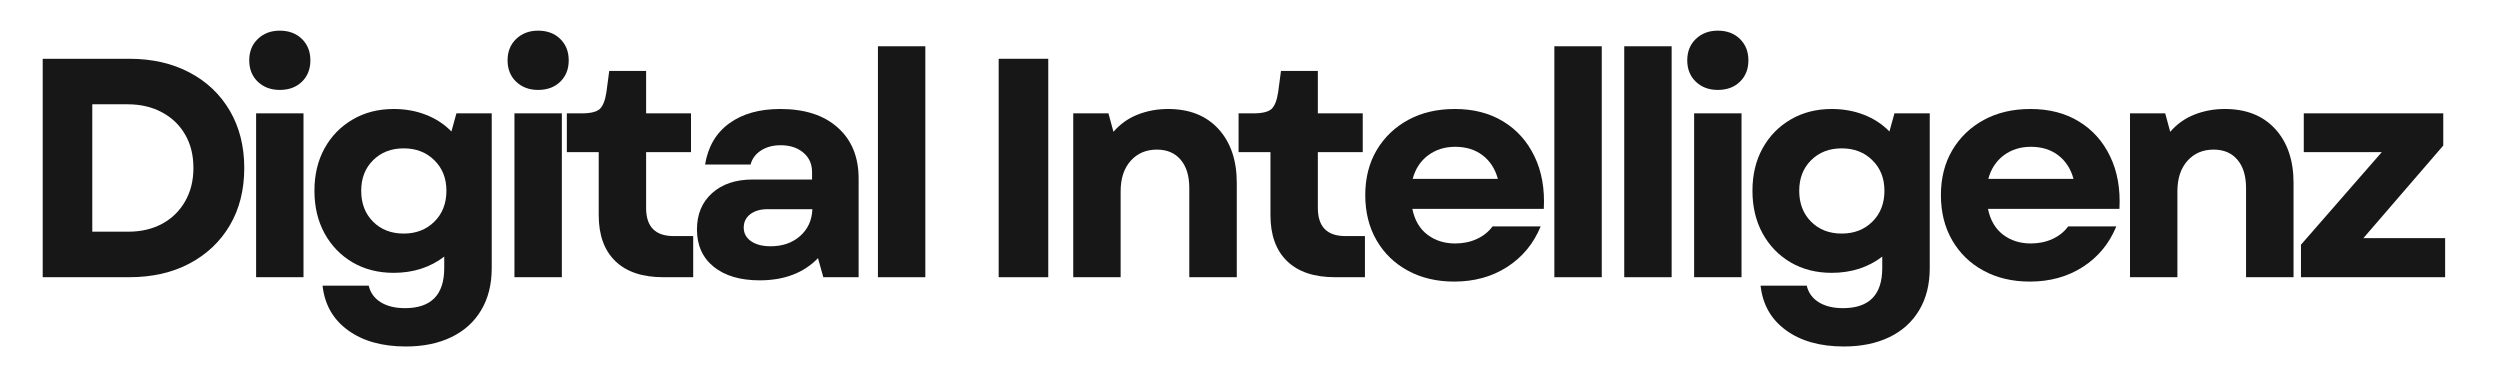 <svg xmlns="http://www.w3.org/2000/svg" xmlns:xlink="http://www.w3.org/1999/xlink" width="500" zoomAndPan="magnify" viewBox="0 0 375 56.25" height="75" preserveAspectRatio="xMidYMid meet" version="1.2"><defs/><g id="8f94ab7729"><g style="fill:#171717;fill-opacity:1;"><g transform="translate(2.467, 41.582)"><path style="stroke:none" d="M 3.938 0 L 3.938 -32.766 L 16.906 -32.766 C 20.363 -32.766 23.383 -32.078 25.969 -30.703 C 28.562 -29.336 30.578 -27.422 32.016 -24.953 C 33.453 -22.484 34.172 -19.629 34.172 -16.391 C 34.172 -13.109 33.453 -10.242 32.016 -7.797 C 30.578 -5.348 28.562 -3.438 25.969 -2.062 C 23.383 -0.688 20.363 0 16.906 0 Z M 11.375 -6.828 L 16.766 -6.828 C 18.691 -6.828 20.391 -7.223 21.859 -8.016 C 23.328 -8.816 24.473 -9.938 25.297 -11.375 C 26.129 -12.812 26.547 -14.484 26.547 -16.391 C 26.547 -18.316 26.129 -19.988 25.297 -21.406 C 24.473 -22.832 23.316 -23.941 21.828 -24.734 C 20.348 -25.535 18.629 -25.938 16.672 -25.938 L 11.375 -25.938 Z M 11.375 -6.828 "/></g></g><g style="fill:#171717;fill-opacity:1;"><g transform="translate(34.854, 41.582)"><path style="stroke:none" d="M 3.562 0 L 3.562 -24.578 L 10.672 -24.578 L 10.672 0 Z M 2.531 -32.531 C 2.531 -33.844 2.957 -34.91 3.812 -35.734 C 4.676 -36.566 5.773 -36.984 7.109 -36.984 C 8.484 -36.984 9.594 -36.566 10.438 -35.734 C 11.281 -34.91 11.703 -33.844 11.703 -32.531 C 11.703 -31.219 11.281 -30.148 10.438 -29.328 C 9.594 -28.504 8.484 -28.094 7.109 -28.094 C 5.773 -28.094 4.676 -28.504 3.812 -29.328 C 2.957 -30.148 2.531 -31.219 2.531 -32.531 Z M 2.531 -32.531 "/></g></g><g style="fill:#171717;fill-opacity:1;"><g transform="translate(45.337, 41.582)"><path style="stroke:none" d="M 15.547 10.391 C 11.984 10.391 9.086 9.578 6.859 7.953 C 4.629 6.336 3.359 4.109 3.047 1.266 L 9.969 1.266 C 10.219 2.328 10.816 3.156 11.766 3.75 C 12.723 4.344 13.938 4.641 15.406 4.641 C 19.332 4.641 21.297 2.641 21.297 -1.359 L 21.297 -3.094 C 20.297 -2.312 19.148 -1.707 17.859 -1.281 C 16.566 -0.863 15.188 -0.656 13.719 -0.656 C 11.406 -0.656 9.352 -1.176 7.562 -2.219 C 5.77 -3.27 4.363 -4.723 3.344 -6.578 C 2.332 -8.43 1.828 -10.562 1.828 -12.969 C 1.828 -15.375 2.332 -17.492 3.344 -19.328 C 4.363 -21.172 5.77 -22.613 7.562 -23.656 C 9.352 -24.707 11.406 -25.234 13.719 -25.234 C 15.469 -25.234 17.082 -24.941 18.562 -24.359 C 20.039 -23.785 21.312 -22.953 22.375 -21.859 L 23.125 -24.578 L 28.422 -24.578 L 28.422 -1.359 C 28.422 1.078 27.895 3.176 26.844 4.938 C 25.801 6.695 24.312 8.047 22.375 8.984 C 20.438 9.922 18.16 10.391 15.547 10.391 Z M 8.844 -12.969 C 8.844 -11.062 9.438 -9.516 10.625 -8.328 C 11.812 -7.141 13.344 -6.547 15.219 -6.547 C 17.082 -6.547 18.613 -7.141 19.812 -8.328 C 21.02 -9.516 21.625 -11.062 21.625 -12.969 C 21.625 -14.844 21.02 -16.367 19.812 -17.547 C 18.613 -18.734 17.082 -19.328 15.219 -19.328 C 13.344 -19.328 11.812 -18.734 10.625 -17.547 C 9.438 -16.367 8.844 -14.844 8.844 -12.969 Z M 8.844 -12.969 "/></g></g><g style="fill:#171717;fill-opacity:1;"><g transform="translate(73.605, 41.582)"><path style="stroke:none" d="M 3.562 0 L 3.562 -24.578 L 10.672 -24.578 L 10.672 0 Z M 2.531 -32.531 C 2.531 -33.844 2.957 -34.91 3.812 -35.734 C 4.676 -36.566 5.773 -36.984 7.109 -36.984 C 8.484 -36.984 9.594 -36.566 10.438 -35.734 C 11.281 -34.91 11.703 -33.844 11.703 -32.531 C 11.703 -31.219 11.281 -30.148 10.438 -29.328 C 9.594 -28.504 8.484 -28.094 7.109 -28.094 C 5.773 -28.094 4.676 -28.504 3.812 -29.328 C 2.957 -30.148 2.531 -31.219 2.531 -32.531 Z M 2.531 -32.531 "/></g></g><g style="fill:#171717;fill-opacity:1;"><g transform="translate(84.088, 41.582)"><path style="stroke:none" d="M 15.406 0 C 12.281 0 9.883 -0.801 8.219 -2.406 C 6.551 -4.02 5.719 -6.32 5.719 -9.312 L 5.719 -18.766 L 0.938 -18.766 L 0.938 -24.578 L 3.141 -24.578 C 4.484 -24.578 5.395 -24.797 5.875 -25.234 C 6.352 -25.672 6.688 -26.516 6.875 -27.766 L 7.297 -30.938 L 12.828 -30.938 L 12.828 -24.578 L 19.562 -24.578 L 19.562 -18.766 L 12.828 -18.766 L 12.828 -10.391 C 12.828 -7.578 14.203 -6.172 16.953 -6.172 L 19.891 -6.172 L 19.891 0 Z M 15.406 0 "/></g></g><g style="fill:#171717;fill-opacity:1;"><g transform="translate(102.2, 41.582)"><path style="stroke:none" d="M 11.75 0.469 C 8.844 0.469 6.547 -0.207 4.859 -1.562 C 3.18 -2.926 2.344 -4.789 2.344 -7.156 C 2.344 -9.438 3.098 -11.254 4.609 -12.609 C 6.117 -13.973 8.156 -14.656 10.719 -14.656 L 19.609 -14.656 L 19.609 -15.781 C 19.609 -16.988 19.172 -17.957 18.297 -18.688 C 17.43 -19.426 16.297 -19.797 14.891 -19.797 C 13.734 -19.797 12.75 -19.531 11.938 -19 C 11.125 -18.469 10.609 -17.77 10.391 -16.906 L 3.562 -16.906 C 4 -19.582 5.207 -21.641 7.188 -23.078 C 9.164 -24.516 11.719 -25.234 14.844 -25.234 C 18.52 -25.234 21.395 -24.301 23.469 -22.438 C 25.551 -20.582 26.594 -18.035 26.594 -14.797 L 26.594 0 L 21.297 0 L 20.5 -2.859 C 18.352 -0.641 15.438 0.469 11.75 0.469 Z M 9.359 -7.438 C 9.359 -6.594 9.723 -5.914 10.453 -5.406 C 11.191 -4.895 12.172 -4.641 13.391 -4.641 C 15.172 -4.641 16.645 -5.148 17.812 -6.172 C 18.977 -7.203 19.594 -8.547 19.656 -10.203 L 12.922 -10.203 C 11.859 -10.203 11 -9.953 10.344 -9.453 C 9.688 -8.953 9.359 -8.281 9.359 -7.438 Z M 9.359 -7.438 "/></g></g><g style="fill:#171717;fill-opacity:1;"><g transform="translate(128.128, 41.582)"><path style="stroke:none" d="M 3.562 0 L 3.562 -34.641 L 10.672 -34.641 L 10.672 0 Z M 3.562 0 "/></g></g><g style="fill:#171717;fill-opacity:1;"><g transform="translate(138.611, 41.582)"><path style="stroke:none" d=""/></g></g><g style="fill:#171717;fill-opacity:1;"><g transform="translate(145.864, 41.582)"><path style="stroke:none" d="M 3.938 0 L 3.938 -32.766 L 11.375 -32.766 L 11.375 0 Z M 3.938 0 "/></g></g><g style="fill:#171717;fill-opacity:1;"><g transform="translate(157.424, 41.582)"><path style="stroke:none" d="M 3.562 0 L 3.562 -24.578 L 8.844 -24.578 L 9.594 -21.812 C 10.594 -22.969 11.801 -23.828 13.219 -24.391 C 14.645 -24.953 16.164 -25.234 17.781 -25.234 C 21 -25.234 23.52 -24.234 25.344 -22.234 C 27.176 -20.234 28.094 -17.535 28.094 -14.141 L 28.094 0 L 20.969 0 L 20.969 -13.391 C 20.969 -15.203 20.535 -16.613 19.672 -17.625 C 18.816 -18.633 17.629 -19.141 16.109 -19.141 C 14.484 -19.141 13.172 -18.578 12.172 -17.453 C 11.172 -16.336 10.672 -14.812 10.672 -12.875 L 10.672 0 Z M 3.562 0 "/></g></g><g style="fill:#171717;fill-opacity:1;"><g transform="translate(184.849, 41.582)"><path style="stroke:none" d="M 15.406 0 C 12.281 0 9.883 -0.801 8.219 -2.406 C 6.551 -4.02 5.719 -6.32 5.719 -9.312 L 5.719 -18.766 L 0.938 -18.766 L 0.938 -24.578 L 3.141 -24.578 C 4.484 -24.578 5.395 -24.797 5.875 -25.234 C 6.352 -25.672 6.688 -26.516 6.875 -27.766 L 7.297 -30.938 L 12.828 -30.938 L 12.828 -24.578 L 19.562 -24.578 L 19.562 -18.766 L 12.828 -18.766 L 12.828 -10.391 C 12.828 -7.578 14.203 -6.172 16.953 -6.172 L 19.891 -6.172 L 19.891 0 Z M 15.406 0 "/></g></g><g style="fill:#171717;fill-opacity:1;"><g transform="translate(202.961, 41.582)"><path style="stroke:none" d="M 15.172 0.656 C 12.547 0.656 10.227 0.109 8.219 -0.984 C 6.207 -2.078 4.641 -3.598 3.516 -5.547 C 2.391 -7.492 1.828 -9.75 1.828 -12.312 C 1.828 -14.875 2.395 -17.117 3.531 -19.047 C 4.676 -20.984 6.254 -22.5 8.266 -23.594 C 10.273 -24.688 12.609 -25.234 15.266 -25.234 C 18.066 -25.234 20.488 -24.609 22.531 -23.359 C 24.582 -22.109 26.145 -20.359 27.219 -18.109 C 28.301 -15.867 28.766 -13.25 28.609 -10.25 L 8.891 -10.25 C 9.234 -8.562 9.984 -7.273 11.141 -6.391 C 12.297 -5.504 13.688 -5.062 15.312 -5.062 C 16.5 -5.062 17.582 -5.285 18.562 -5.734 C 19.539 -6.18 20.328 -6.812 20.922 -7.625 L 28.141 -7.625 C 27.078 -5.039 25.406 -3.016 23.125 -1.547 C 20.844 -0.078 18.191 0.656 15.172 0.656 Z M 8.938 -14.75 L 21.719 -14.75 C 21.312 -16.25 20.551 -17.426 19.438 -18.281 C 18.332 -19.133 16.957 -19.562 15.312 -19.562 C 13.75 -19.562 12.395 -19.133 11.25 -18.281 C 10.113 -17.426 9.344 -16.25 8.938 -14.75 Z M 8.938 -14.75 "/></g></g><g style="fill:#171717;fill-opacity:1;"><g transform="translate(229.591, 41.582)"><path style="stroke:none" d="M 3.562 0 L 3.562 -34.641 L 10.672 -34.641 L 10.672 0 Z M 3.562 0 "/></g></g><g style="fill:#171717;fill-opacity:1;"><g transform="translate(240.074, 41.582)"><path style="stroke:none" d="M 3.562 0 L 3.562 -34.641 L 10.672 -34.641 L 10.672 0 Z M 3.562 0 "/></g></g><g style="fill:#171717;fill-opacity:1;"><g transform="translate(250.557, 41.582)"><path style="stroke:none" d="M 3.562 0 L 3.562 -24.578 L 10.672 -24.578 L 10.672 0 Z M 2.531 -32.531 C 2.531 -33.844 2.957 -34.91 3.812 -35.734 C 4.676 -36.566 5.773 -36.984 7.109 -36.984 C 8.484 -36.984 9.594 -36.566 10.438 -35.734 C 11.281 -34.91 11.703 -33.844 11.703 -32.531 C 11.703 -31.219 11.281 -30.148 10.438 -29.328 C 9.594 -28.504 8.484 -28.094 7.109 -28.094 C 5.773 -28.094 4.676 -28.504 3.812 -29.328 C 2.957 -30.148 2.531 -31.219 2.531 -32.531 Z M 2.531 -32.531 "/></g></g><g style="fill:#171717;fill-opacity:1;"><g transform="translate(261.04, 41.582)"><path style="stroke:none" d="M 15.547 10.391 C 11.984 10.391 9.086 9.578 6.859 7.953 C 4.629 6.336 3.359 4.109 3.047 1.266 L 9.969 1.266 C 10.219 2.328 10.816 3.156 11.766 3.75 C 12.723 4.344 13.938 4.641 15.406 4.641 C 19.332 4.641 21.297 2.641 21.297 -1.359 L 21.297 -3.094 C 20.297 -2.312 19.148 -1.707 17.859 -1.281 C 16.566 -0.863 15.188 -0.656 13.719 -0.656 C 11.406 -0.656 9.352 -1.176 7.562 -2.219 C 5.77 -3.27 4.363 -4.723 3.344 -6.578 C 2.332 -8.43 1.828 -10.562 1.828 -12.969 C 1.828 -15.375 2.332 -17.492 3.344 -19.328 C 4.363 -21.172 5.77 -22.613 7.562 -23.656 C 9.352 -24.707 11.406 -25.234 13.719 -25.234 C 15.469 -25.234 17.082 -24.941 18.562 -24.359 C 20.039 -23.785 21.312 -22.953 22.375 -21.859 L 23.125 -24.578 L 28.422 -24.578 L 28.422 -1.359 C 28.422 1.078 27.895 3.176 26.844 4.938 C 25.801 6.695 24.312 8.047 22.375 8.984 C 20.438 9.922 18.16 10.391 15.547 10.391 Z M 8.844 -12.969 C 8.844 -11.062 9.438 -9.516 10.625 -8.328 C 11.812 -7.141 13.344 -6.547 15.219 -6.547 C 17.082 -6.547 18.613 -7.141 19.812 -8.328 C 21.02 -9.516 21.625 -11.062 21.625 -12.969 C 21.625 -14.844 21.02 -16.367 19.812 -17.547 C 18.613 -18.734 17.082 -19.328 15.219 -19.328 C 13.344 -19.328 11.812 -18.734 10.625 -17.547 C 9.438 -16.367 8.844 -14.844 8.844 -12.969 Z M 8.844 -12.969 "/></g></g><g style="fill:#171717;fill-opacity:1;"><g transform="translate(289.308, 41.582)"><path style="stroke:none" d="M 15.172 0.656 C 12.547 0.656 10.227 0.109 8.219 -0.984 C 6.207 -2.078 4.641 -3.598 3.516 -5.547 C 2.391 -7.492 1.828 -9.75 1.828 -12.312 C 1.828 -14.875 2.395 -17.117 3.531 -19.047 C 4.676 -20.984 6.254 -22.5 8.266 -23.594 C 10.273 -24.688 12.609 -25.234 15.266 -25.234 C 18.066 -25.234 20.488 -24.609 22.531 -23.359 C 24.582 -22.109 26.145 -20.359 27.219 -18.109 C 28.301 -15.867 28.766 -13.25 28.609 -10.25 L 8.891 -10.25 C 9.234 -8.562 9.984 -7.273 11.141 -6.391 C 12.297 -5.504 13.688 -5.062 15.312 -5.062 C 16.5 -5.062 17.582 -5.285 18.562 -5.734 C 19.539 -6.18 20.328 -6.812 20.922 -7.625 L 28.141 -7.625 C 27.078 -5.039 25.406 -3.016 23.125 -1.547 C 20.844 -0.078 18.191 0.656 15.172 0.656 Z M 8.938 -14.75 L 21.719 -14.75 C 21.312 -16.25 20.551 -17.426 19.438 -18.281 C 18.332 -19.133 16.957 -19.562 15.312 -19.562 C 13.75 -19.562 12.395 -19.133 11.25 -18.281 C 10.113 -17.426 9.344 -16.25 8.938 -14.75 Z M 8.938 -14.75 "/></g></g><g style="fill:#171717;fill-opacity:1;"><g transform="translate(315.938, 41.582)"><path style="stroke:none" d="M 3.562 0 L 3.562 -24.578 L 8.844 -24.578 L 9.594 -21.812 C 10.594 -22.969 11.801 -23.828 13.219 -24.391 C 14.645 -24.953 16.164 -25.234 17.781 -25.234 C 21 -25.234 23.52 -24.234 25.344 -22.234 C 27.176 -20.234 28.094 -17.535 28.094 -14.141 L 28.094 0 L 20.969 0 L 20.969 -13.391 C 20.969 -15.203 20.535 -16.613 19.672 -17.625 C 18.816 -18.633 17.629 -19.141 16.109 -19.141 C 14.484 -19.141 13.172 -18.578 12.172 -17.453 C 11.172 -16.336 10.672 -14.812 10.672 -12.875 L 10.672 0 Z M 3.562 0 "/></g></g><g style="fill:#171717;fill-opacity:1;"><g transform="translate(343.364, 41.582)"><path style="stroke:none" d="M 1.781 0 L 1.781 -4.875 L 13.906 -18.766 L 2.203 -18.766 L 2.203 -24.578 L 23.125 -24.578 L 23.125 -19.75 L 11.141 -5.859 L 23.406 -5.859 L 23.406 0 Z M 1.781 0 "/></g></g></g></svg>